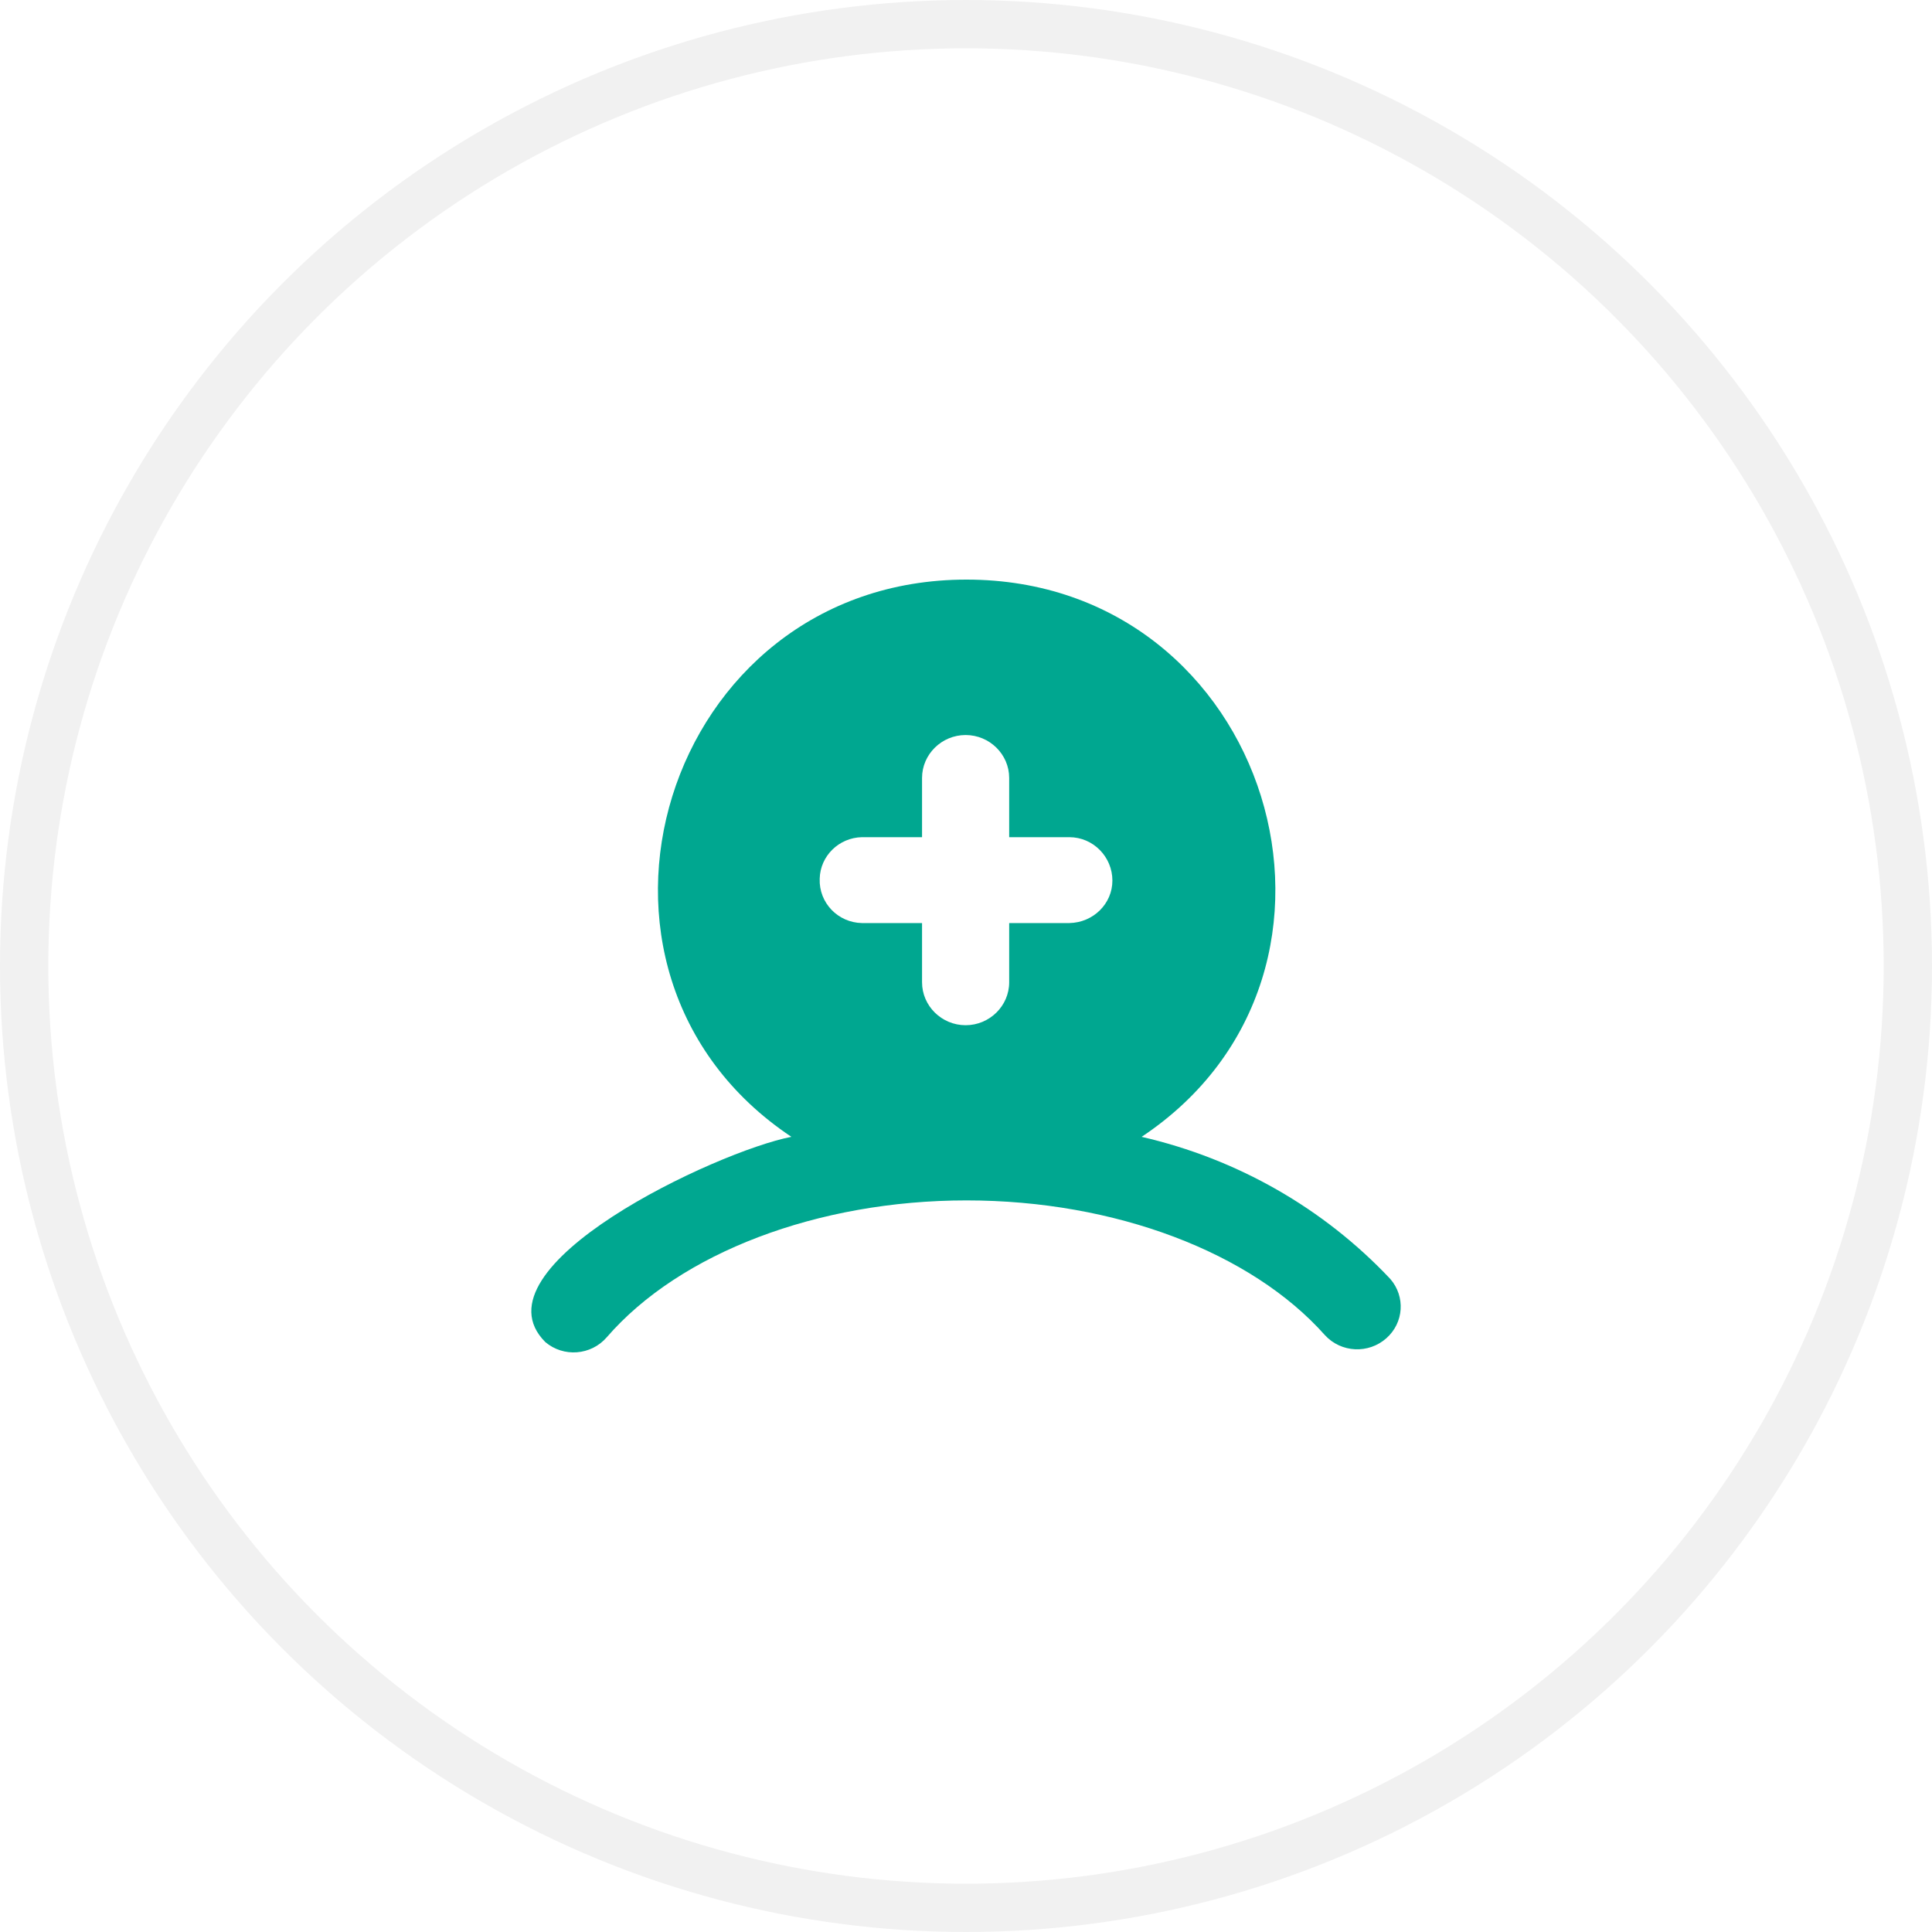 <svg xmlns="http://www.w3.org/2000/svg" fill="none" viewBox="25 25 40 40">
  <g filter="url(#filter0_d_4331_2932)">
    <circle cx="45" cy="45" r="20" fill="white"></circle>
    <circle cx="45" cy="45" r="19.5" stroke="#F1F1F1"></circle>
  </g>
  <path d="M53.785 51.48C52.405 50.013 50.611 48.991 48.636 48.537C53.776 45.115 51.296 37 45.01 37C38.733 37 36.254 45.115 41.385 48.537C39.852 48.831 34.738 51.231 36.29 52.786C36.668 53.106 37.236 53.062 37.561 52.688C39.076 50.937 41.935 49.853 45.01 49.853C48.086 49.853 50.908 50.928 52.432 52.644C52.766 53.008 53.334 53.035 53.704 52.706C54.065 52.386 54.101 51.844 53.785 51.48ZM47.139 44.111H45.894V45.337C45.894 45.826 45.488 46.226 44.992 46.226C44.496 46.226 44.09 45.826 44.09 45.337V44.111H42.846C42.35 44.102 41.953 43.693 41.971 43.195C41.98 42.724 42.368 42.342 42.846 42.333H44.09V41.106C44.09 40.618 44.496 40.218 44.992 40.218C45.488 40.218 45.894 40.618 45.894 41.106V42.333H47.139C47.635 42.333 48.031 42.742 48.031 43.231C48.031 43.711 47.635 44.102 47.139 44.111Z" fill="#00A790"></path>
  <defs>
    <filter id="filter0_d_4331_2932" x="0" y="0" width="90" height="90" filterUnits="userSpaceOnUse" color-interpolation-filters="sRGB">
      <feFlood flood-opacity="0" result="BackgroundImageFix"></feFlood>
      <feColorMatrix in="SourceAlpha" type="matrix" values="0 0 0 0 0 0 0 0 0 0 0 0 0 0 0 0 0 0 127 0" result="hardAlpha"></feColorMatrix>
      <feOffset></feOffset>
      <feGaussianBlur stdDeviation="12.5"></feGaussianBlur>
      <feComposite in2="hardAlpha" operator="out"></feComposite>
      <feColorMatrix type="matrix" values="0 0 0 0 0 0 0 0 0 0 0 0 0 0 0 0 0 0 0.06 0"></feColorMatrix>
      <feBlend mode="normal" in2="BackgroundImageFix" result="effect1_dropShadow_4331_2932"></feBlend>
      <feBlend mode="normal" in="SourceGraphic" in2="effect1_dropShadow_4331_2932" result="shape"></feBlend>
    </filter>
  </defs>
</svg>